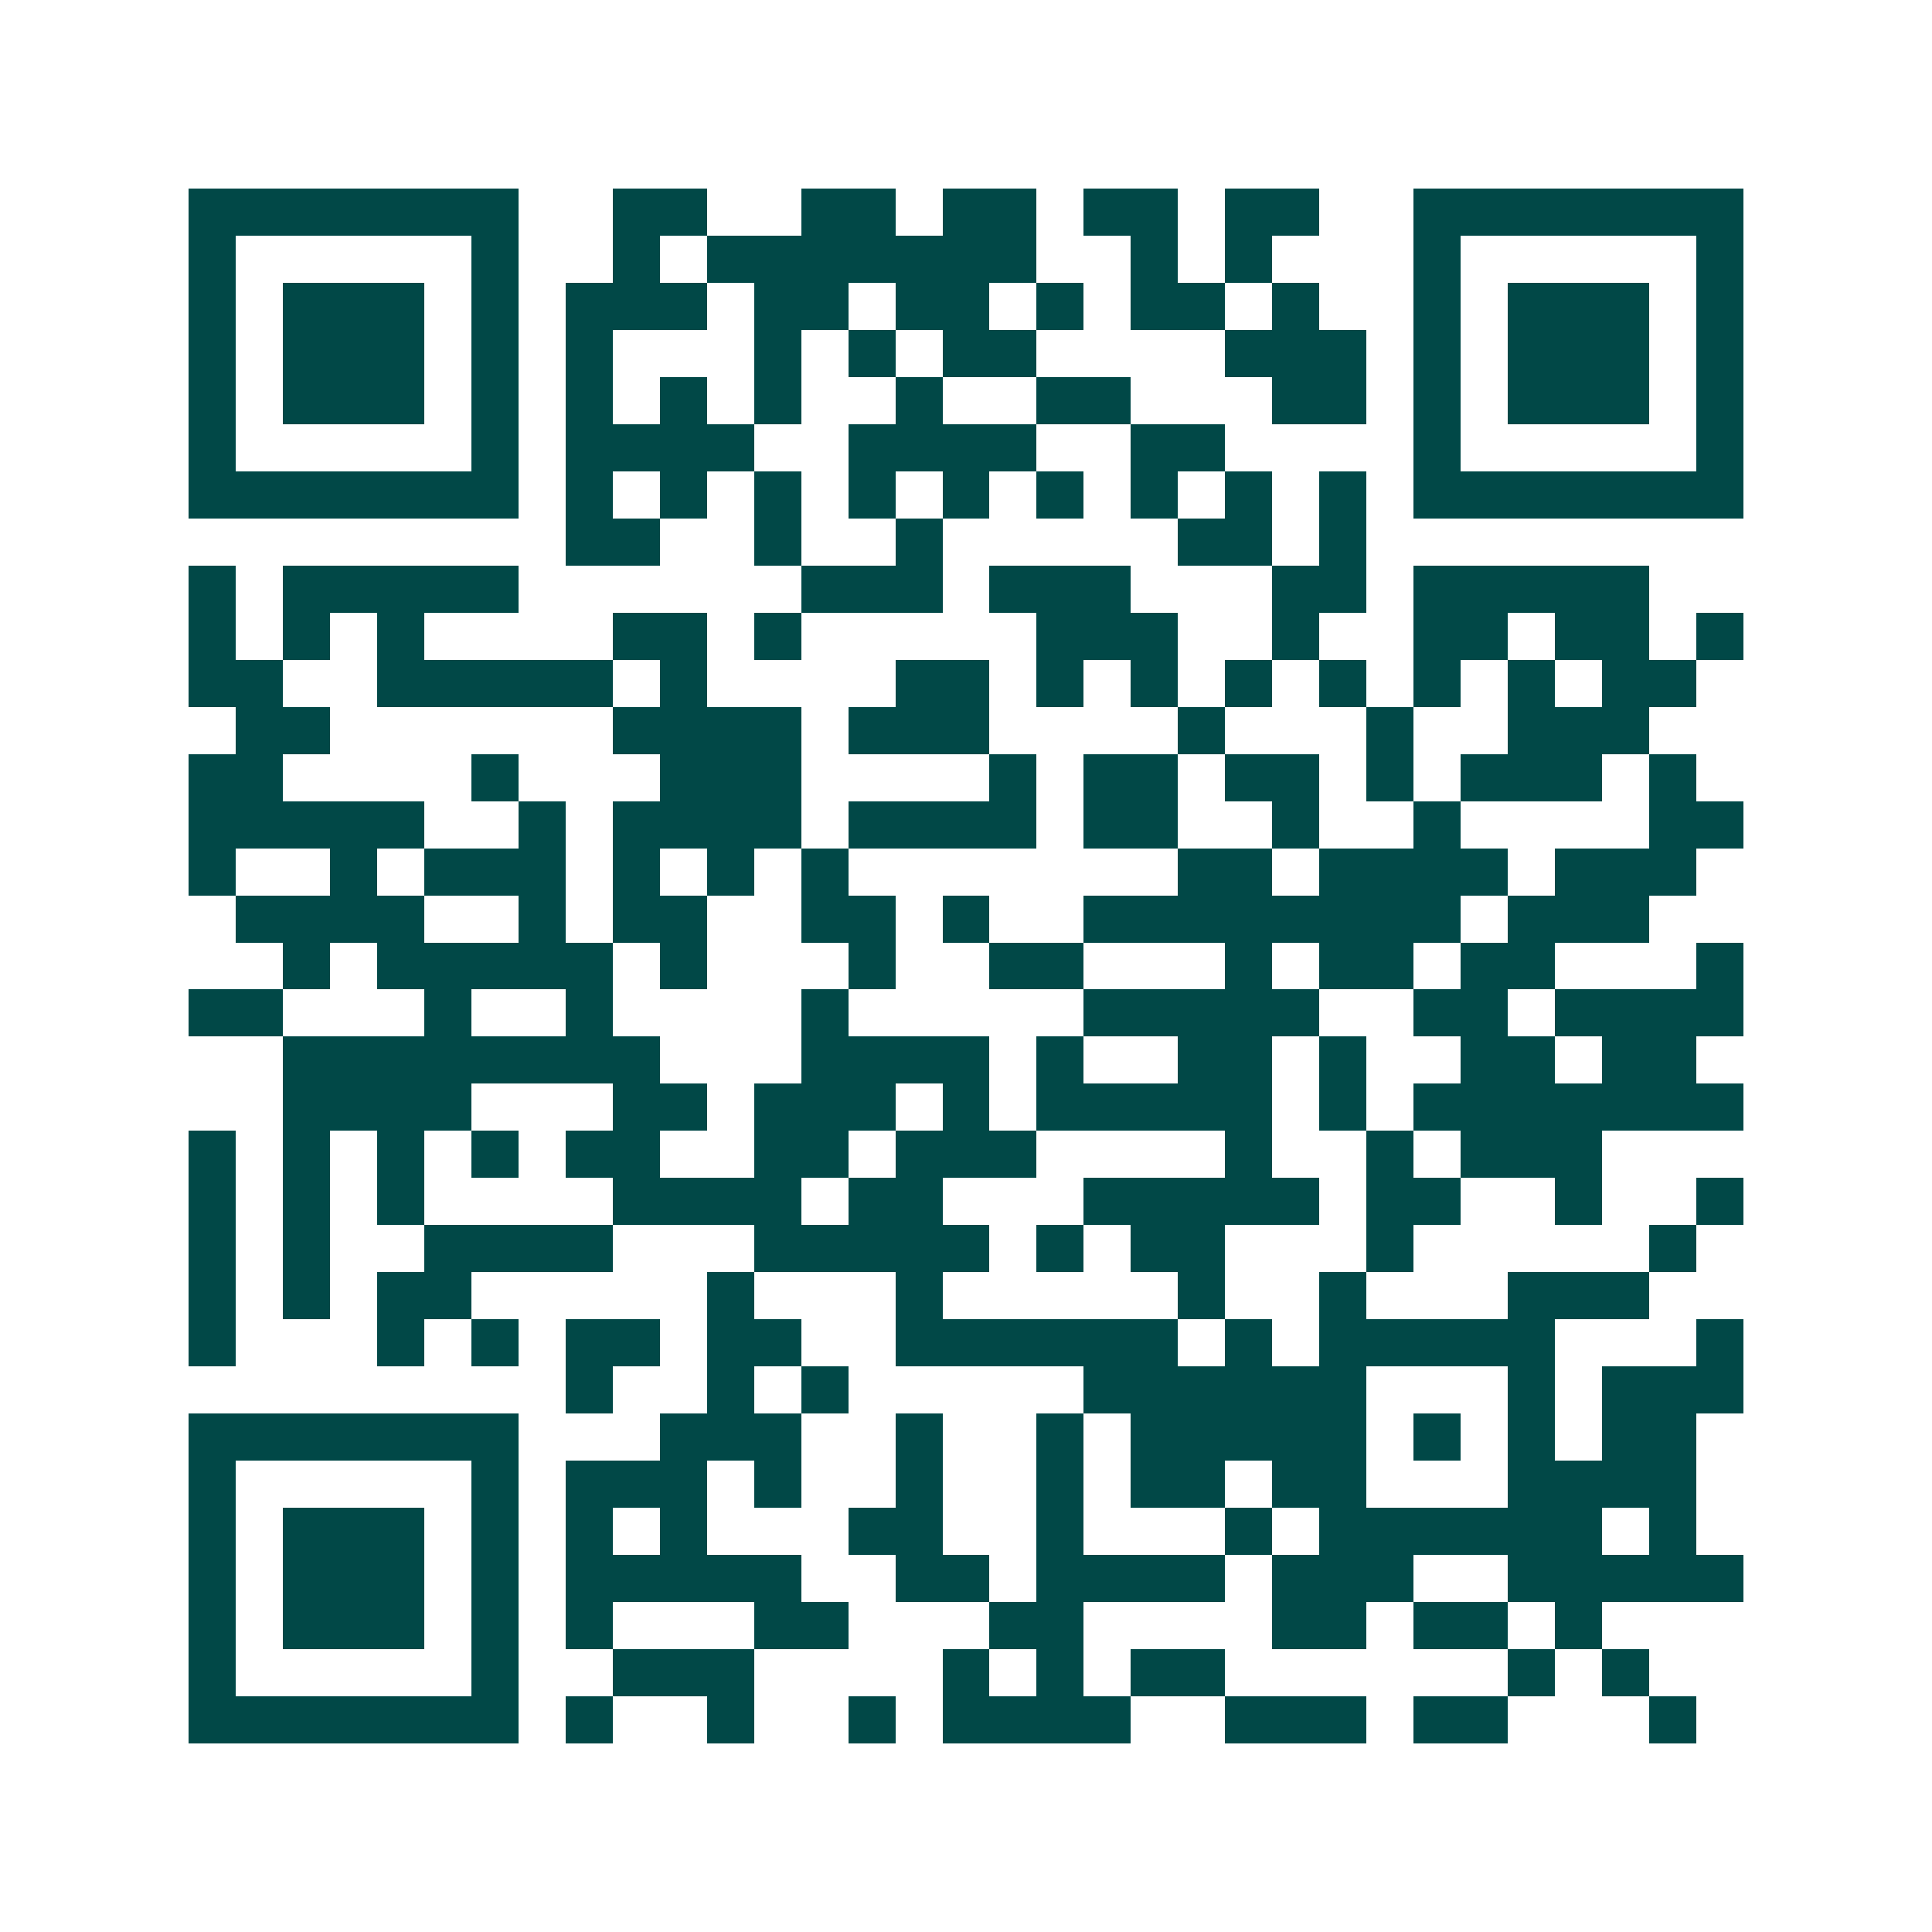 <svg xmlns="http://www.w3.org/2000/svg" width="200" height="200" viewBox="0 0 41 41" shape-rendering="crispEdges"><path fill="#ffffff" d="M0 0h41v41H0z"/><path stroke="#014847" d="M4 4.5h7m2 0h2m2 0h2m1 0h2m1 0h2m1 0h2m2 0h7M4 5.5h1m5 0h1m2 0h1m1 0h7m2 0h1m1 0h1m3 0h1m5 0h1M4 6.5h1m1 0h3m1 0h1m1 0h3m1 0h2m1 0h2m1 0h1m1 0h2m1 0h1m2 0h1m1 0h3m1 0h1M4 7.5h1m1 0h3m1 0h1m1 0h1m3 0h1m1 0h1m1 0h2m4 0h3m1 0h1m1 0h3m1 0h1M4 8.5h1m1 0h3m1 0h1m1 0h1m1 0h1m1 0h1m2 0h1m2 0h2m3 0h2m1 0h1m1 0h3m1 0h1M4 9.5h1m5 0h1m1 0h4m2 0h4m2 0h2m4 0h1m5 0h1M4 10.5h7m1 0h1m1 0h1m1 0h1m1 0h1m1 0h1m1 0h1m1 0h1m1 0h1m1 0h1m1 0h7M12 11.5h2m2 0h1m2 0h1m5 0h2m1 0h1M4 12.5h1m1 0h5m6 0h3m1 0h3m3 0h2m1 0h5M4 13.5h1m1 0h1m1 0h1m4 0h2m1 0h1m5 0h3m2 0h1m2 0h2m1 0h2m1 0h1M4 14.5h2m2 0h5m1 0h1m4 0h2m1 0h1m1 0h1m1 0h1m1 0h1m1 0h1m1 0h1m1 0h2M5 15.5h2m6 0h4m1 0h3m4 0h1m3 0h1m2 0h3M4 16.5h2m4 0h1m3 0h3m4 0h1m1 0h2m1 0h2m1 0h1m1 0h3m1 0h1M4 17.5h5m2 0h1m1 0h4m1 0h4m1 0h2m2 0h1m2 0h1m4 0h2M4 18.5h1m2 0h1m1 0h3m1 0h1m1 0h1m1 0h1m7 0h2m1 0h4m1 0h3M5 19.5h4m2 0h1m1 0h2m2 0h2m1 0h1m2 0h8m1 0h3M6 20.5h1m1 0h5m1 0h1m3 0h1m2 0h2m3 0h1m1 0h2m1 0h2m3 0h1M4 21.5h2m3 0h1m2 0h1m4 0h1m5 0h5m2 0h2m1 0h4M6 22.5h8m3 0h4m1 0h1m2 0h2m1 0h1m2 0h2m1 0h2M6 23.5h4m3 0h2m1 0h3m1 0h1m1 0h5m1 0h1m1 0h7M4 24.5h1m1 0h1m1 0h1m1 0h1m1 0h2m2 0h2m1 0h3m4 0h1m2 0h1m1 0h3M4 25.5h1m1 0h1m1 0h1m4 0h4m1 0h2m3 0h5m1 0h2m2 0h1m2 0h1M4 26.5h1m1 0h1m2 0h4m3 0h5m1 0h1m1 0h2m3 0h1m5 0h1M4 27.5h1m1 0h1m1 0h2m5 0h1m3 0h1m5 0h1m2 0h1m3 0h3M4 28.5h1m3 0h1m1 0h1m1 0h2m1 0h2m2 0h6m1 0h1m1 0h5m3 0h1M12 29.5h1m2 0h1m1 0h1m5 0h6m3 0h1m1 0h3M4 30.5h7m3 0h3m2 0h1m2 0h1m1 0h5m1 0h1m1 0h1m1 0h2M4 31.5h1m5 0h1m1 0h3m1 0h1m2 0h1m2 0h1m1 0h2m1 0h2m3 0h4M4 32.5h1m1 0h3m1 0h1m1 0h1m1 0h1m3 0h2m2 0h1m3 0h1m1 0h6m1 0h1M4 33.5h1m1 0h3m1 0h1m1 0h5m2 0h2m1 0h4m1 0h3m2 0h5M4 34.5h1m1 0h3m1 0h1m1 0h1m3 0h2m3 0h2m4 0h2m1 0h2m1 0h1M4 35.5h1m5 0h1m2 0h3m4 0h1m1 0h1m1 0h2m6 0h1m1 0h1M4 36.5h7m1 0h1m2 0h1m2 0h1m1 0h4m2 0h3m1 0h2m3 0h1"/></svg>
